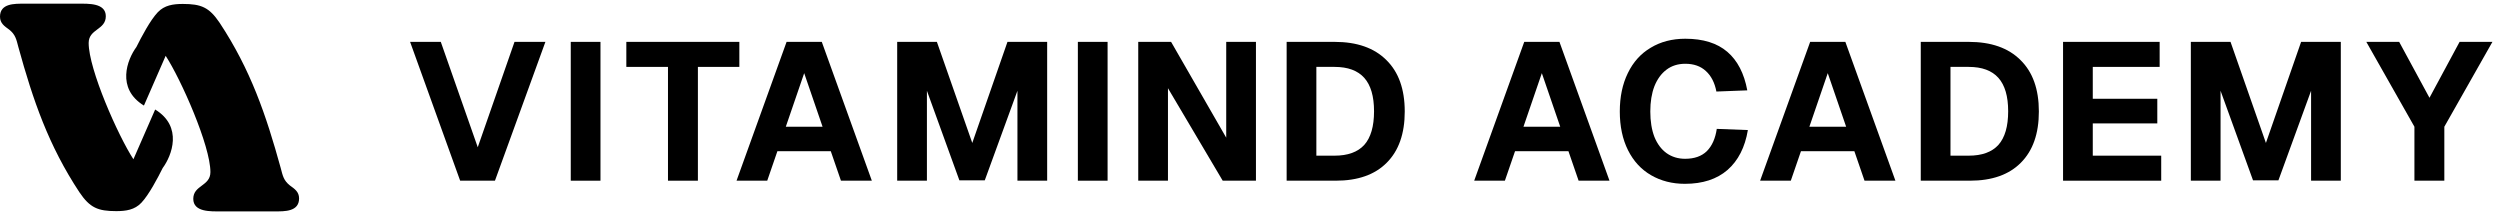 <svg width="337" height="29" viewBox="0 0 337 29" fill="none" xmlns="http://www.w3.org/2000/svg">
<path d="M19.055 27.332C20.07 26.261 21.254 24.006 21.93 22.653C23.163 20.984 24.686 17.07 20.916 14.761L17.984 21.469C15.898 18.256 11.952 9.348 11.952 5.797C11.952 3.88 14.263 4.049 14.263 2.189C14.263 0.385 11.895 0.497 10.599 0.497H3.27C1.973 0.497 0 0.441 0 2.245C0 3.147 0.62 3.542 1.24 3.993C2.086 4.669 2.199 5.289 2.481 6.361C4.454 13.52 6.54 19.609 10.711 25.923C12.121 28.009 13.192 28.46 15.672 28.46C16.969 28.46 18.153 28.291 19.055 27.332Z" fill="black"/>
<path d="M21.261 1.66C20.246 2.731 19.062 4.986 18.386 6.339C17.153 8.008 15.63 11.923 19.401 14.232L22.332 7.523C24.418 10.736 28.364 19.644 28.364 23.195C28.364 25.112 26.053 24.943 26.053 26.803C26.053 28.608 28.421 28.495 29.717 28.495H37.046C38.343 28.495 40.316 28.551 40.316 26.747C40.316 25.845 39.696 25.45 39.076 24.999C38.23 24.323 38.117 23.703 37.836 22.632C35.862 15.472 33.776 9.383 29.605 3.069C28.195 0.983 27.124 0.532 24.643 0.532C23.347 0.532 22.163 0.701 21.261 1.66Z" fill="black"/>
<path d="M55.281 5.644H59.419L64.401 19.85L69.356 5.644H73.52L66.72 24.357H62.029L55.281 5.644Z" fill="black"/>
<path d="M76.938 5.644H80.944V24.357H76.938V5.644Z" fill="black"/>
<path d="M90.044 9.018H84.43V5.644H99.664V9.018H94.076V24.357H90.044V9.018Z" fill="black"/>
<path d="M106.032 5.644H110.777L117.524 24.357H113.36L111.989 20.378H104.794L103.423 24.357H99.285L106.032 5.644ZM110.882 17.083L108.405 9.861L105.927 17.083H110.882Z" fill="black"/>
<path d="M120.941 5.644H126.292L131.063 19.27L135.807 5.644H141.157V24.357H137.151V12.233L132.749 24.305H129.323L124.948 12.233V24.357H120.941V5.644Z" fill="black"/>
<path d="M145.296 5.644H149.302V24.357H145.296V5.644Z" fill="black"/>
<path d="M153.435 5.644H157.863L165.295 18.559V5.644H169.302V24.357H164.821L157.441 11.89V24.357H153.435V5.644Z" fill="black"/>
<path d="M173.439 5.644H179.897C182.919 5.644 185.247 6.461 186.881 8.095C188.533 9.712 189.359 12.022 189.359 15.027C189.359 18.014 188.551 20.316 186.934 21.933C185.335 23.549 183.042 24.357 180.055 24.357H173.439V5.644ZM179.897 20.984C181.689 20.984 183.024 20.5 183.903 19.534C184.781 18.55 185.221 17.039 185.221 15.001C185.221 12.98 184.781 11.478 183.903 10.494C183.024 9.51 181.689 9.018 179.897 9.018H177.445V20.984H179.897Z" fill="black"/>
<path d="M205.468 5.644H210.213L216.96 24.357H212.796L211.425 20.378H204.229L202.859 24.357H198.721L205.468 5.644ZM210.318 17.083L207.84 9.861L205.363 17.083H210.318Z" fill="black"/>
<path d="M227.126 24.779C225.422 24.779 223.902 24.392 222.566 23.619C221.231 22.846 220.194 21.722 219.456 20.246C218.718 18.77 218.349 17.03 218.349 15.027C218.349 13.059 218.709 11.337 219.43 9.861C220.15 8.367 221.178 7.225 222.514 6.435C223.849 5.626 225.404 5.222 227.179 5.222C229.586 5.222 231.475 5.811 232.846 6.988C234.216 8.165 235.112 9.896 235.534 12.18L231.37 12.339C231.141 11.144 230.667 10.221 229.946 9.571C229.243 8.921 228.321 8.596 227.179 8.596C226.195 8.596 225.351 8.859 224.649 9.387C223.946 9.914 223.401 10.661 223.014 11.627C222.645 12.593 222.461 13.727 222.461 15.027C222.461 16.345 222.645 17.487 223.014 18.453C223.401 19.402 223.946 20.131 224.649 20.641C225.369 21.151 226.204 21.405 227.152 21.405C228.4 21.405 229.375 21.063 230.078 20.378C230.781 19.675 231.229 18.673 231.422 17.373L235.613 17.531C235.226 19.85 234.313 21.643 232.872 22.908C231.431 24.155 229.516 24.779 227.126 24.779Z" fill="black"/>
<path d="M244.01 5.644H248.754L255.502 24.357H251.337L249.967 20.378H242.771L241.401 24.357H237.263L244.01 5.644ZM248.86 17.083L246.382 9.861L243.905 17.083H248.86Z" fill="black"/>
<path d="M258.919 5.644H265.377C268.399 5.644 270.727 6.461 272.361 8.095C274.013 9.712 274.839 12.022 274.839 15.027C274.839 18.014 274.031 20.316 272.414 21.933C270.815 23.549 268.522 24.357 265.535 24.357H258.919V5.644ZM265.377 20.984C267.169 20.984 268.504 20.5 269.383 19.534C270.262 18.55 270.701 17.039 270.701 15.001C270.701 12.98 270.262 11.478 269.383 10.494C268.504 9.51 267.169 9.018 265.377 9.018H262.925V20.984H265.377Z" fill="black"/>
<path d="M278.1 5.644H291.12V9.018H282.106V13.314H290.804V16.635H282.106V20.984H291.331V24.357H278.1V5.644Z" fill="black"/>
<path d="M295.325 5.644H300.675L305.446 19.27L310.19 5.644H315.541V24.357H311.534V12.233L307.133 24.305H303.706L299.331 12.233V24.357H295.325V5.644Z" fill="black"/>
<path d="M325.464 17.083L318.98 5.644H323.408L327.493 13.182L331.552 5.644H335.98L329.496 17.083V24.357H325.464V17.083Z" fill="black"/>
</svg>
